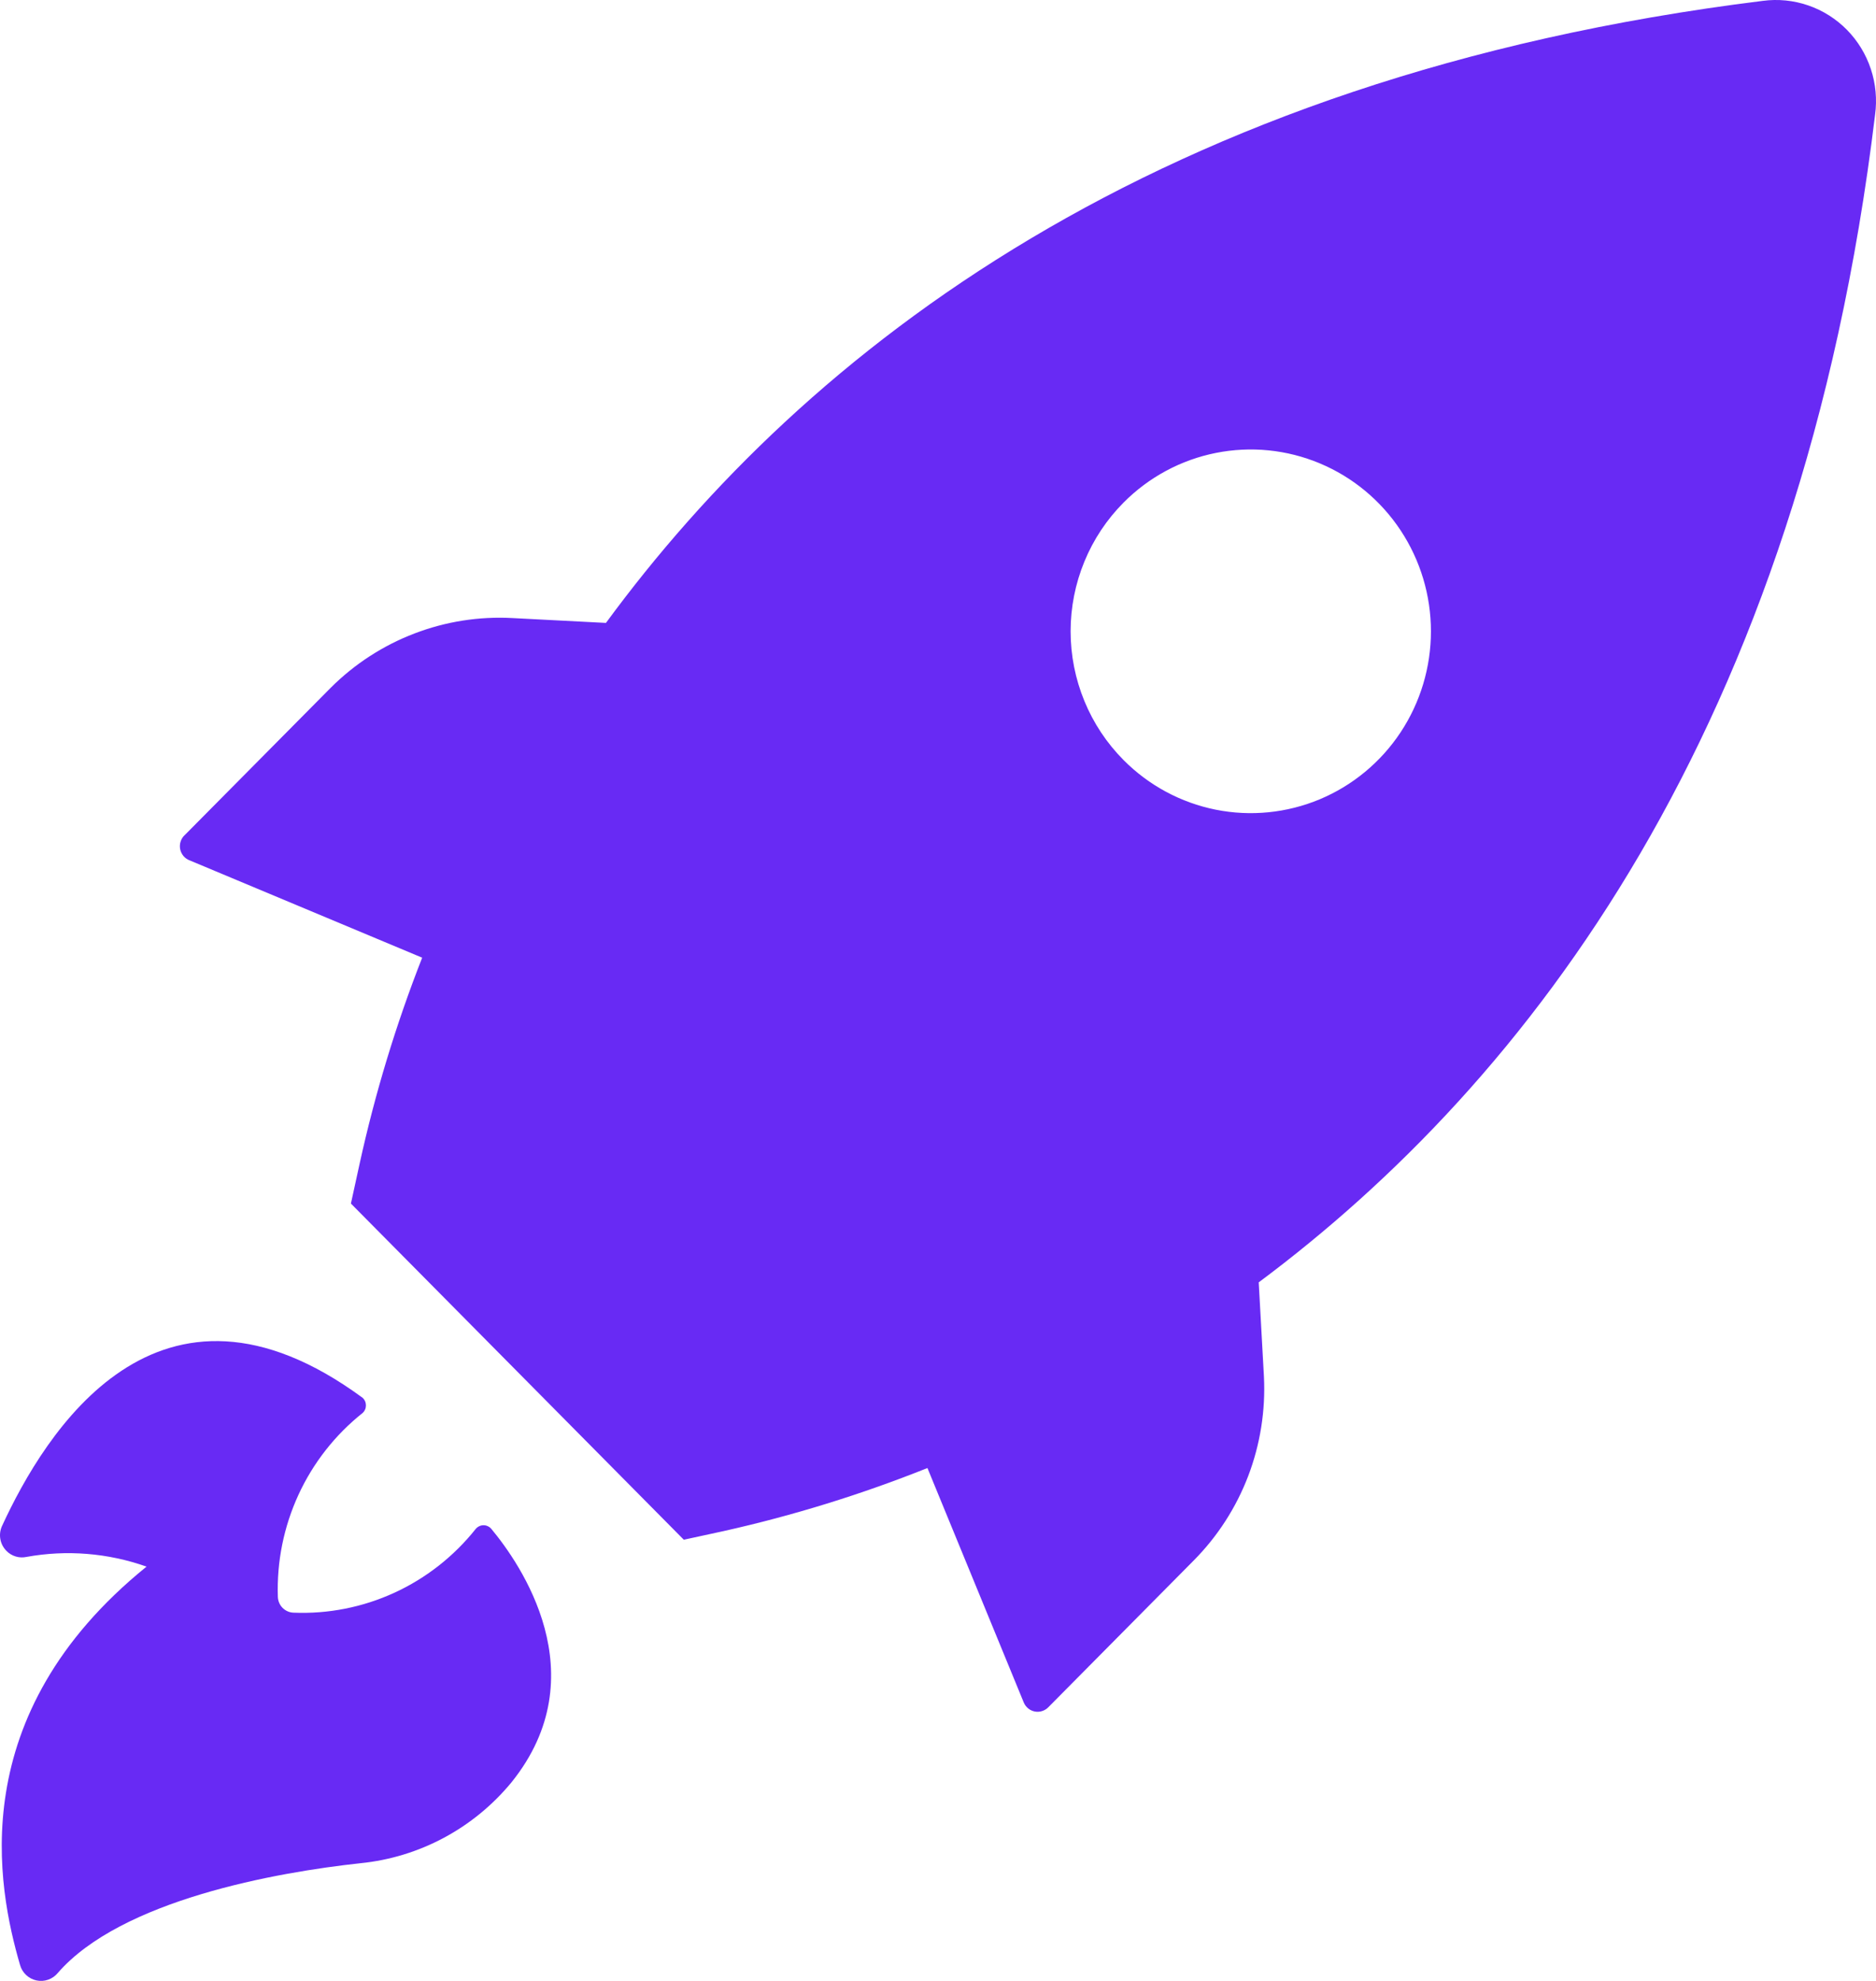 <svg width="54" height="57" viewBox="0 0 54 57" fill="none" xmlns="http://www.w3.org/2000/svg">
<path d="M5.469 24.761L12.152 27.557C11.399 29.477 10.798 31.454 10.355 33.469L10.101 34.632L19.683 44.305L20.836 44.055C22.834 43.608 24.793 43.002 26.696 42.242L29.467 48.985C29.494 49.052 29.538 49.111 29.593 49.157C29.648 49.203 29.714 49.234 29.784 49.248C29.855 49.261 29.927 49.258 29.995 49.236C30.064 49.215 30.126 49.176 30.176 49.125L34.365 44.898C35.048 44.209 35.581 43.382 35.929 42.472C36.276 41.562 36.43 40.588 36.382 39.614L36.232 36.899C43.987 31.121 51.835 20.988 53.973 3.304C54.034 2.861 53.992 2.409 53.851 1.985C53.71 1.56 53.474 1.174 53.162 0.857C52.849 0.54 52.468 0.299 52.047 0.155C51.628 0.011 51.18 -0.034 50.74 0.025C33.218 2.199 23.169 10.123 17.442 17.924L14.757 17.785C13.793 17.732 12.83 17.883 11.928 18.229C11.026 18.574 10.205 19.106 9.519 19.791L5.33 24.017C5.272 24.067 5.228 24.131 5.203 24.203C5.177 24.276 5.171 24.354 5.185 24.429C5.199 24.505 5.233 24.575 5.283 24.634C5.332 24.692 5.397 24.736 5.469 24.761ZM32.343 14.46C33.068 13.73 33.992 13.233 34.998 13.033C36.003 12.832 37.045 12.937 37.992 13.334C38.938 13.73 39.747 14.401 40.316 15.261C40.885 16.121 41.189 17.132 41.189 18.166C41.189 19.2 40.885 20.211 40.316 21.071C39.747 21.931 38.938 22.601 37.992 22.998C37.045 23.394 36.003 23.499 34.998 23.299C33.992 23.098 33.068 22.602 32.343 21.872C31.859 21.386 31.475 20.808 31.214 20.172C30.952 19.536 30.817 18.854 30.817 18.166C30.817 17.477 30.952 16.795 31.214 16.159C31.475 15.523 31.859 14.946 32.343 14.46ZM4.218 45.079C3.109 44.686 1.918 44.59 0.761 44.8C0.658 44.822 0.551 44.818 0.451 44.787C0.35 44.757 0.258 44.701 0.185 44.625C0.094 44.533 0.032 44.416 0.01 44.288C-0.013 44.16 0.004 44.028 0.058 43.91C1.285 41.248 4.541 35.894 10.435 40.219C10.466 40.246 10.491 40.281 10.508 40.319C10.525 40.357 10.533 40.398 10.533 40.44C10.533 40.481 10.525 40.523 10.508 40.56C10.491 40.599 10.466 40.633 10.435 40.66C9.646 41.288 9.014 42.093 8.591 43.012C8.168 43.931 7.964 44.938 7.998 45.951C8.002 46.069 8.051 46.182 8.134 46.266C8.218 46.35 8.33 46.4 8.448 46.404C9.447 46.445 10.442 46.248 11.353 45.83C12.264 45.412 13.064 44.784 13.691 43.997C13.719 43.963 13.753 43.936 13.793 43.917C13.832 43.898 13.875 43.888 13.918 43.888C13.962 43.888 14.005 43.898 14.044 43.917C14.084 43.936 14.119 43.963 14.146 43.997C14.964 44.98 17.217 48.189 14.722 51.287C13.633 52.608 12.072 53.443 10.378 53.613C7.958 53.874 3.486 54.671 1.66 56.775C1.587 56.863 1.491 56.929 1.383 56.966C1.276 57.003 1.16 57.01 1.049 56.986C0.938 56.962 0.835 56.908 0.752 56.83C0.669 56.752 0.608 56.653 0.577 56.542C-0.069 54.322 -1.071 49.357 4.218 45.079Z" fill="#682AF4"/>
</svg>
